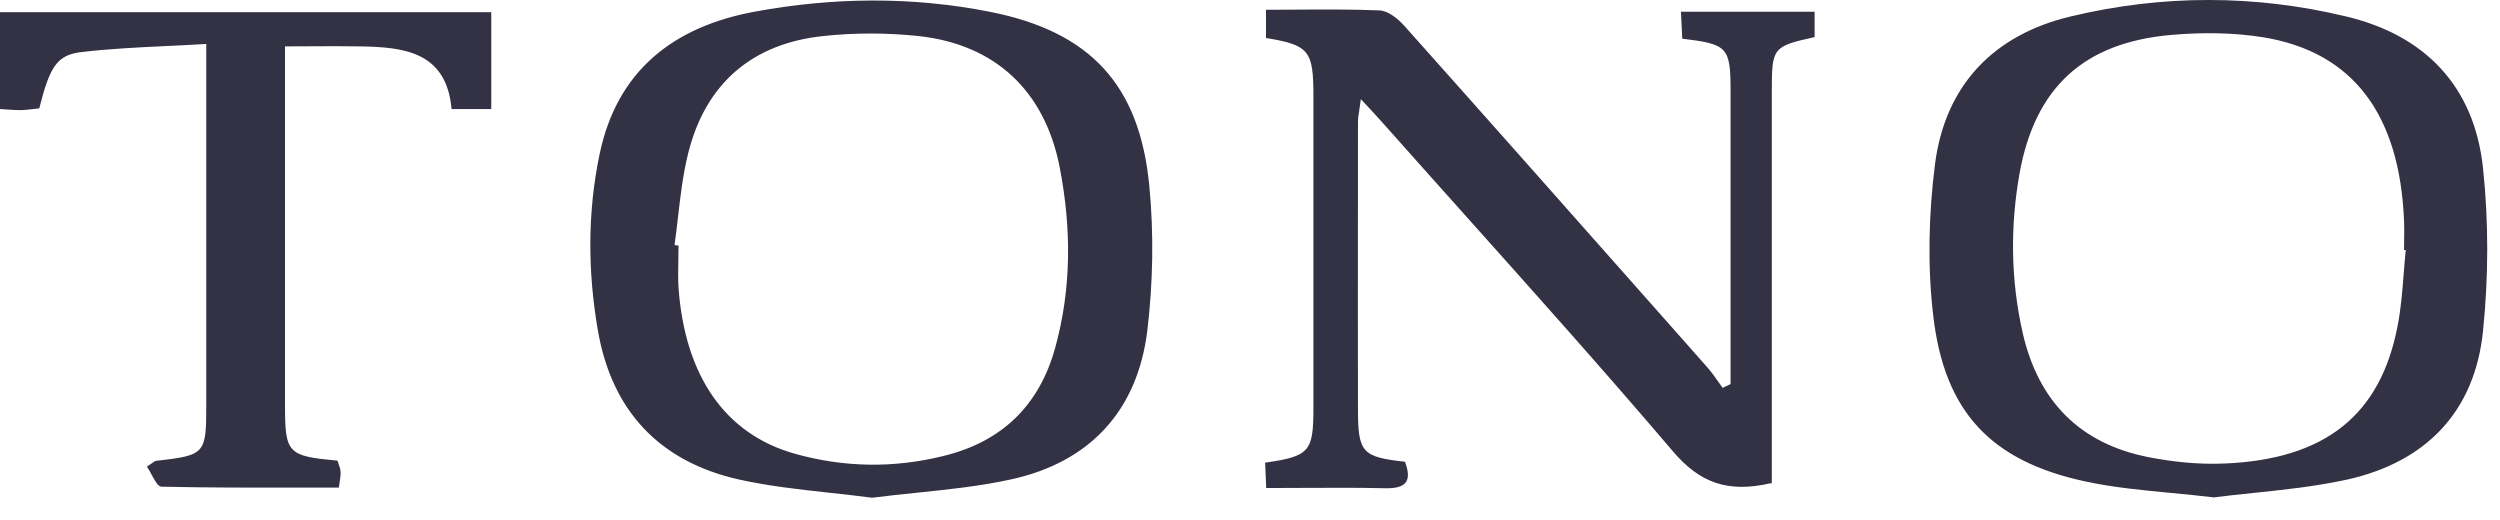 <svg width="101" height="21" viewBox="0 0 101 21" fill="none" xmlns="http://www.w3.org/2000/svg">
<path fill-rule="evenodd" clip-rule="evenodd" d="M87.722 19.916C88.275 19.969 88.836 20.022 89.405 20.09L89.397 20.099C89.928 20.032 90.468 19.975 91.013 19.918L91.013 19.918C92.277 19.786 93.563 19.651 94.815 19.377C97.997 18.673 99.984 16.641 100.314 13.37C100.537 11.196 100.545 8.968 100.314 6.793C99.966 3.496 97.979 1.419 94.77 0.662C91.09 -0.221 87.356 -0.221 83.666 0.662C80.547 1.401 78.595 3.433 78.176 6.615C77.918 8.638 77.864 10.75 78.105 12.773C78.559 16.65 80.44 18.628 84.236 19.448C85.364 19.692 86.525 19.802 87.722 19.916L87.722 19.916ZM97.193 10.1H97.123C97.123 9.965 97.125 9.832 97.127 9.699C97.131 9.436 97.135 9.175 97.123 8.914C96.945 4.619 95.064 2.105 91.446 1.508C90.234 1.312 88.96 1.303 87.73 1.41C84.192 1.713 82.213 3.531 81.59 7.007C81.206 9.164 81.233 11.329 81.723 13.477C82.356 16.213 84.031 17.924 86.794 18.468C87.801 18.664 88.844 18.771 89.869 18.726C93.942 18.557 96.178 16.766 96.865 13.156C96.998 12.473 97.053 11.774 97.108 11.074C97.133 10.749 97.159 10.423 97.193 10.1ZM33.518 19.908C34.087 19.97 34.658 20.032 35.229 20.108H35.238C35.835 20.031 36.434 19.969 37.032 19.907L37.032 19.907L37.032 19.907L37.032 19.907C38.317 19.774 39.597 19.642 40.844 19.368C44.034 18.673 45.959 16.587 46.352 13.352C46.583 11.428 46.619 9.44 46.432 7.506C46.04 3.424 44.043 1.286 40.024 0.483C36.851 -0.149 33.643 -0.114 30.47 0.475C27.217 1.081 24.927 2.845 24.223 6.232C23.733 8.585 23.742 10.955 24.152 13.335C24.713 16.605 26.647 18.646 29.837 19.368C31.042 19.637 32.276 19.772 33.518 19.908ZM27.413 9.921L27.253 9.903V9.895C27.303 9.533 27.345 9.168 27.387 8.804V8.804C27.488 7.93 27.589 7.057 27.797 6.214C28.492 3.398 30.363 1.758 33.269 1.455C34.525 1.321 35.826 1.321 37.092 1.455C40.211 1.785 42.216 3.683 42.813 6.766C43.286 9.208 43.295 11.65 42.626 14.065C41.976 16.4 40.461 17.853 38.108 18.423C36.094 18.922 34.08 18.887 32.092 18.325C29.294 17.532 27.672 15.188 27.413 11.632C27.39 11.252 27.398 10.872 27.405 10.492C27.41 10.302 27.413 10.111 27.413 9.921ZM71.546 19.52C69.817 19.921 68.676 19.52 67.58 18.227C64.853 15.024 62.044 11.885 59.235 8.744L59.235 8.744C58.097 7.471 56.958 6.199 55.825 4.922C55.593 4.663 55.353 4.405 54.978 4.004C54.958 4.166 54.937 4.304 54.919 4.426L54.919 4.427C54.887 4.632 54.862 4.792 54.862 4.948C54.862 6.231 54.861 7.514 54.86 8.798V8.8C54.858 11.367 54.856 13.935 54.862 16.507C54.862 18.29 55.023 18.459 56.761 18.655C57.046 19.422 56.832 19.742 55.968 19.725C54.883 19.7 53.794 19.705 52.665 19.711H52.665C52.17 19.713 51.668 19.716 51.155 19.716L51.111 18.691C52.902 18.432 53.062 18.254 53.062 16.489V3.861C53.062 2.043 52.884 1.82 51.146 1.535V0.394C51.561 0.394 51.974 0.392 52.386 0.389C53.512 0.382 54.629 0.375 55.745 0.421C56.092 0.439 56.493 0.769 56.752 1.063C60.182 4.905 63.599 8.766 67.015 12.624L67.016 12.625C67.664 13.358 68.313 14.091 68.961 14.823C69.137 15.019 69.292 15.24 69.446 15.46C69.495 15.53 69.544 15.6 69.594 15.67L69.915 15.518V14.502V3.692C69.915 1.901 69.799 1.785 67.963 1.562L67.91 0.475H73.31V1.499C71.617 1.874 71.581 1.918 71.581 3.692V18.245V19.52H71.546ZM11.514 12.479V1.874C11.894 1.874 12.257 1.872 12.609 1.87C13.28 1.866 13.91 1.862 14.536 1.874C16.336 1.9 18.038 2.097 18.243 4.405H19.847V0.492H0V4.405C0.102 4.411 0.196 4.418 0.286 4.424C0.465 4.438 0.624 4.449 0.784 4.449C0.992 4.449 1.201 4.424 1.397 4.4C1.462 4.392 1.525 4.385 1.586 4.378C2.005 2.729 2.281 2.221 3.28 2.105C4.415 1.97 5.56 1.915 6.739 1.859C7.263 1.834 7.793 1.809 8.333 1.776V3.166V16.32C8.333 18.352 8.306 18.388 6.301 18.619C6.264 18.625 6.23 18.649 6.157 18.701C6.106 18.737 6.037 18.786 5.935 18.851C5.999 18.941 6.062 19.059 6.125 19.177C6.255 19.419 6.386 19.662 6.524 19.662C8.426 19.705 10.322 19.702 12.241 19.699C12.722 19.698 13.204 19.698 13.689 19.698C13.701 19.602 13.714 19.519 13.726 19.445C13.748 19.299 13.766 19.186 13.76 19.074C13.754 18.948 13.712 18.832 13.673 18.722C13.66 18.684 13.647 18.647 13.635 18.61C11.612 18.423 11.514 18.325 11.514 16.329V12.479Z" fill="#333144"/>
</svg>

